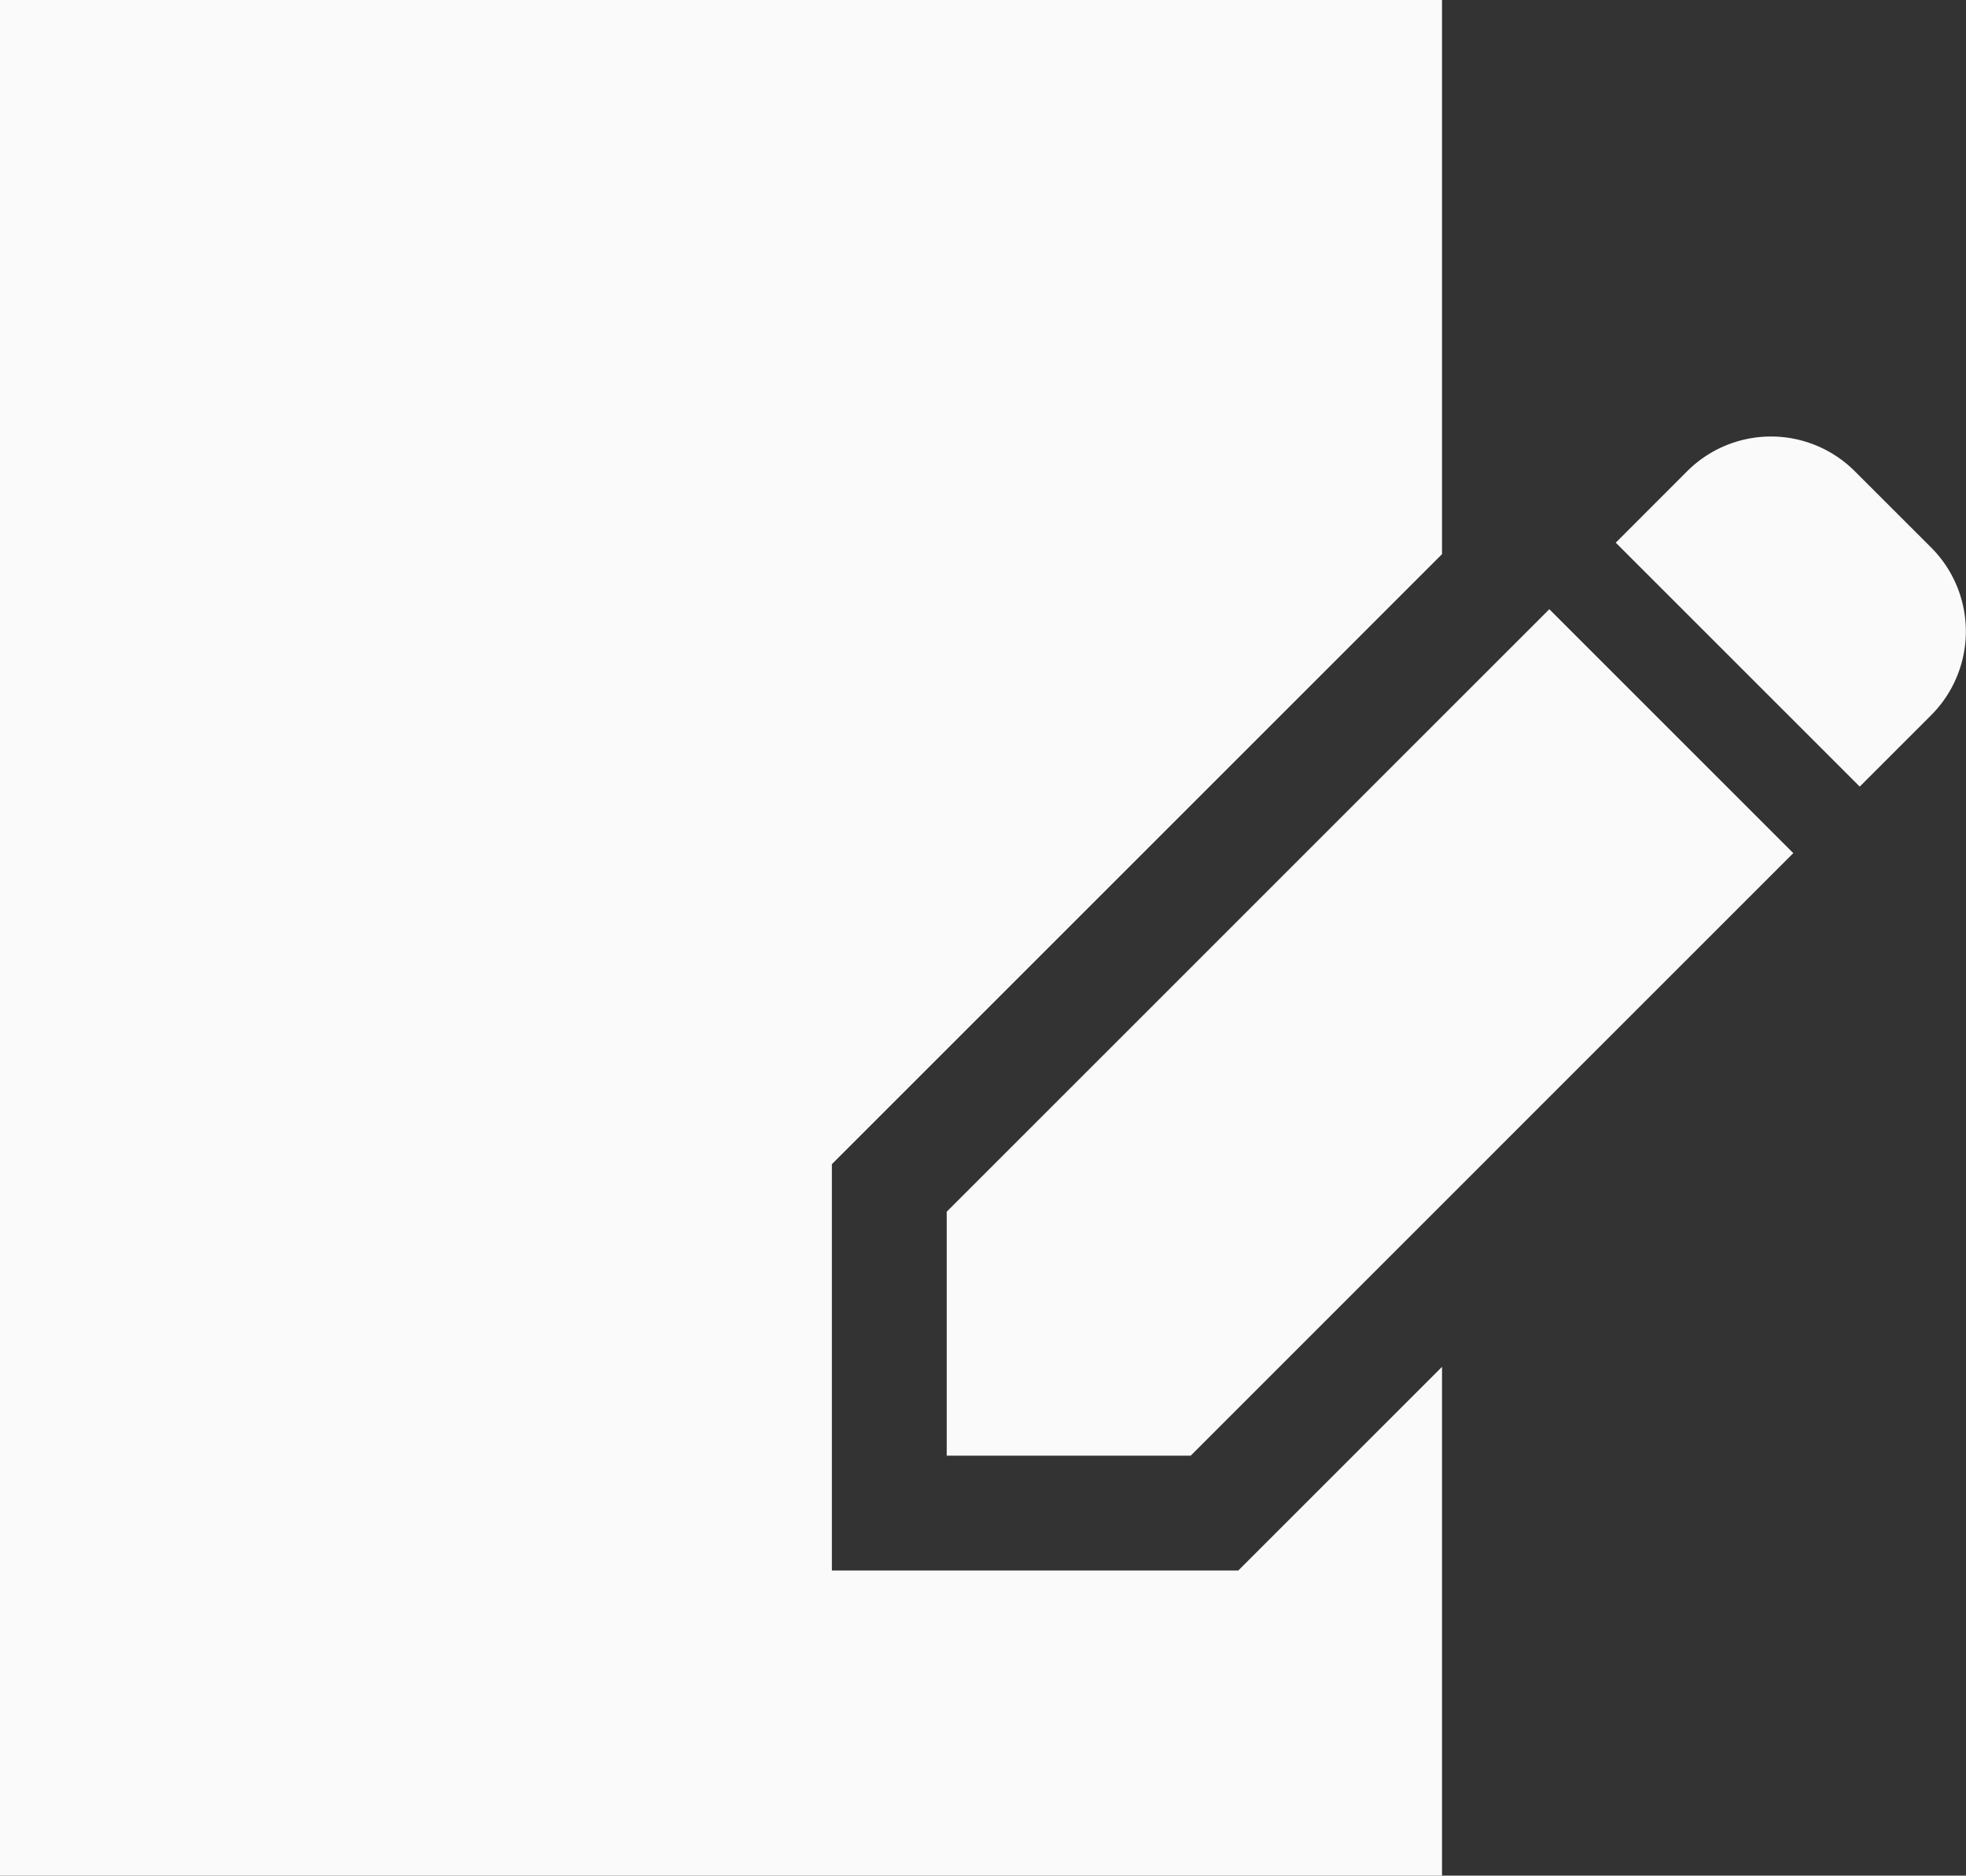 <svg xmlns="http://www.w3.org/2000/svg" width="52.886" height="50.464"><rect width="100%" height="100%" fill="#333333" stroke="none"/><g fill="#fafafa"><path data-name="パス 36" d="M22.378 42.255V31.322l16.413-16.413V0H0v50.464h38.791V36.775l-5.481 5.48Z"/><path data-name="パス 37" d="m51.949 14.732-2.054-2.053a3.188 3.188 0 0 0-4.51 0l-1.921 1.922 6.563 6.563 1.921-1.921a3.191 3.191 0 0 0 .001-4.511Z"/><path data-name="パス 38" d="M25.467 32.601v6.564h6.563l16.21-16.211-6.563-6.563Z"/></g></svg>